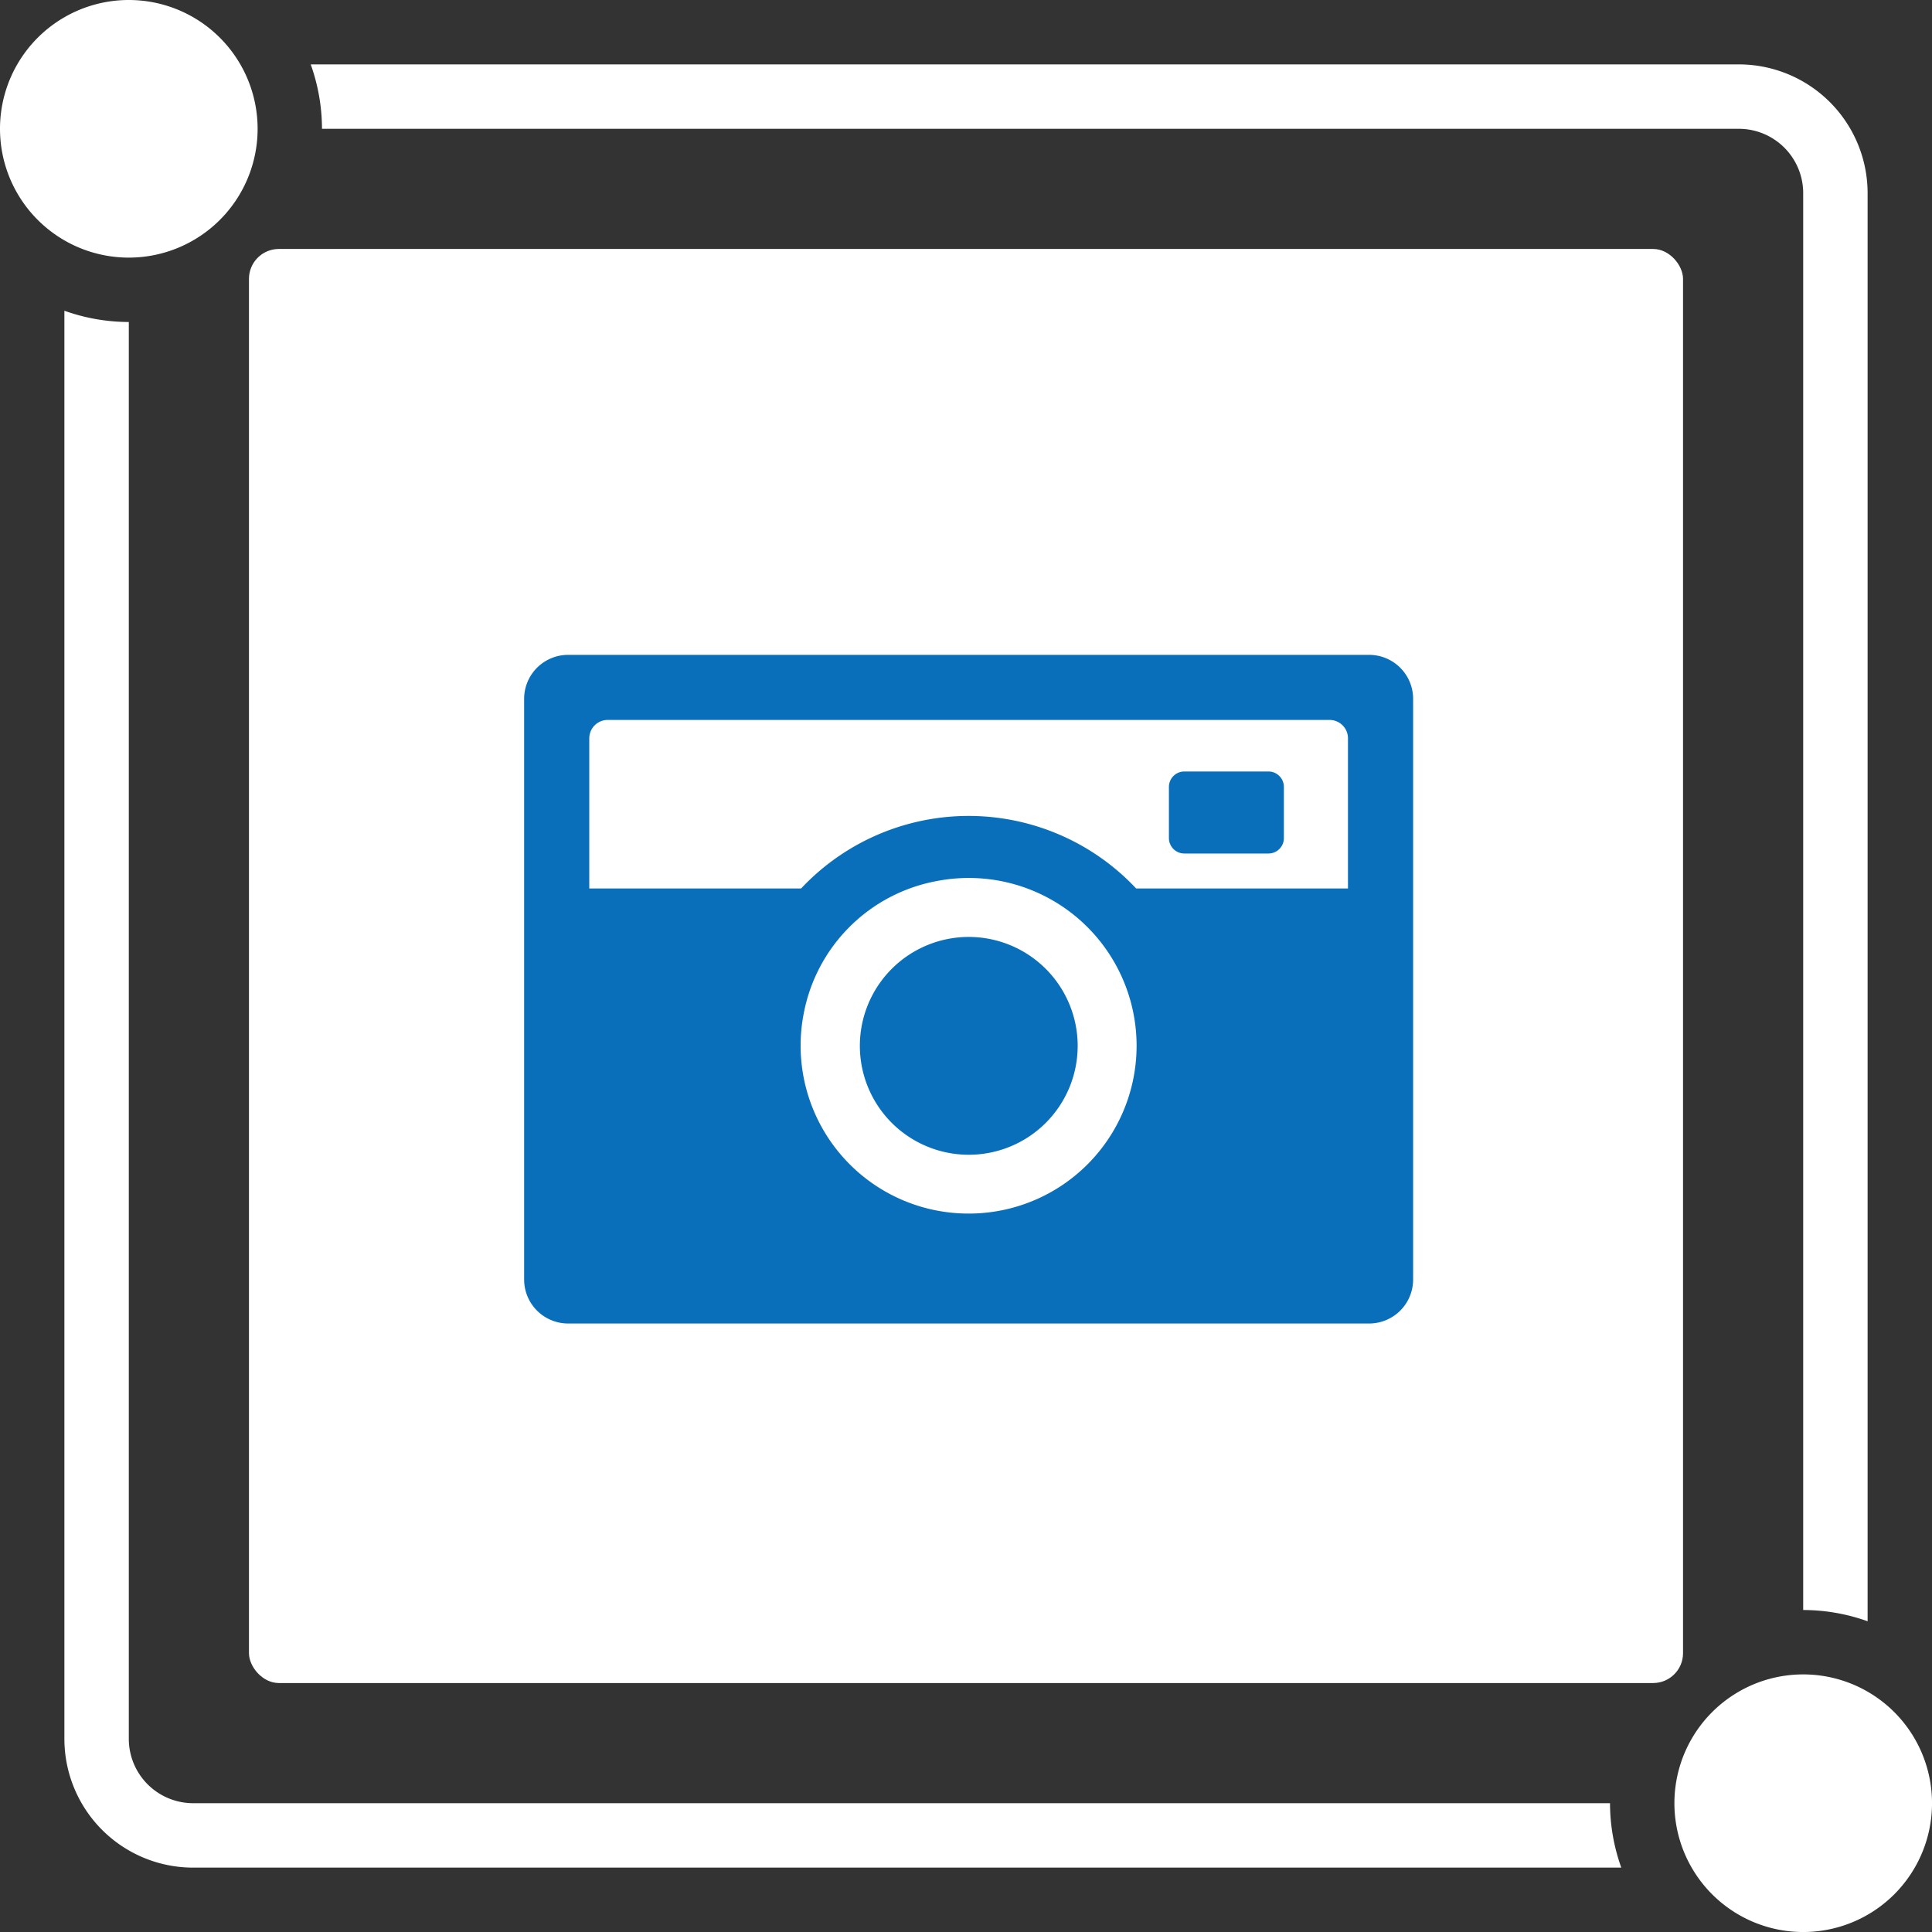 <svg id="works_ttl_icon.svg" xmlns="http://www.w3.org/2000/svg" width="97" height="97" viewBox="0 0 97 97">
  <rect x="0" y="0" width="97" height="97" fill="#333333" stroke="none"/>
  <defs>
    <style>
      .cls-1, .cls-2 {
        fill: #fff;
      }

      .cls-2, .cls-3 {
        fill-rule: evenodd;
      }

      .cls-3 {
        fill: #096fbb;
      }
    </style>
  </defs>
  <rect id="長方形_677" data-name="長方形 677" class="cls-1" x="12.5" y="12.5" width="72" height="72" rx="1.5" ry="1.5"/>
  <path id="シェイプ_655" data-name="シェイプ 655" class="cls-2" d="M321.033,644.567a6.467,6.467,0,1,1-6.466,6.466A6.466,6.466,0,0,1,321.033,644.567ZM236.967,560.5a6.467,6.467,0,1,1-6.467,6.467A6.466,6.466,0,0,1,236.967,560.5Zm3.233,90.533a3.232,3.232,0,0,1-3.233-3.233V576.667a9.659,9.659,0,0,1-3.234-.566v71.7a6.467,6.467,0,0,0,6.467,6.467h71.7a9.634,9.634,0,0,1-.566-3.234H240.2Zm77.6-87.3H246.1a9.634,9.634,0,0,1,.566,3.234H317.8a3.232,3.232,0,0,1,3.233,3.233v71.134a9.633,9.633,0,0,1,3.234.565V570.2A6.468,6.468,0,0,0,317.8,563.733Z" transform="translate(-230.5 -560.5)"/>
  <path id="gnav03" class="cls-3" d="M289.963,599.234h4.222a0.775,0.775,0,0,1,.775.775v2.569a0.774,0.774,0,0,1-.775.774h-4.222a0.774,0.774,0,0,1-.775-0.774v-2.569A0.775,0.775,0,0,1,289.963,599.234Zm-10.83,8.307a5.468,5.468,0,1,0,5.474,5.469A5.471,5.471,0,0,0,279.133,607.541Zm-20.108-14.162a2.208,2.208,0,0,0-2.21,2.207v29.156a2.208,2.208,0,0,0,2.21,2.207H299.24a2.208,2.208,0,0,0,2.209-2.207V595.586a2.208,2.208,0,0,0-2.209-2.207H259.025Zm20.108,28.051a8.431,8.431,0,0,1-8.282-10.036,8.344,8.344,0,0,1,6.67-6.657A8.425,8.425,0,1,1,279.133,621.43Zm19.045-16.323H287.542a11.533,11.533,0,0,0-16.82,0H260.086v-7.538a0.924,0.924,0,0,1,.925-0.923h36.243a0.924,0.924,0,0,1,.924.923v7.538h0Z" transform="translate(-230.5 -560.5)"/>
</svg>
